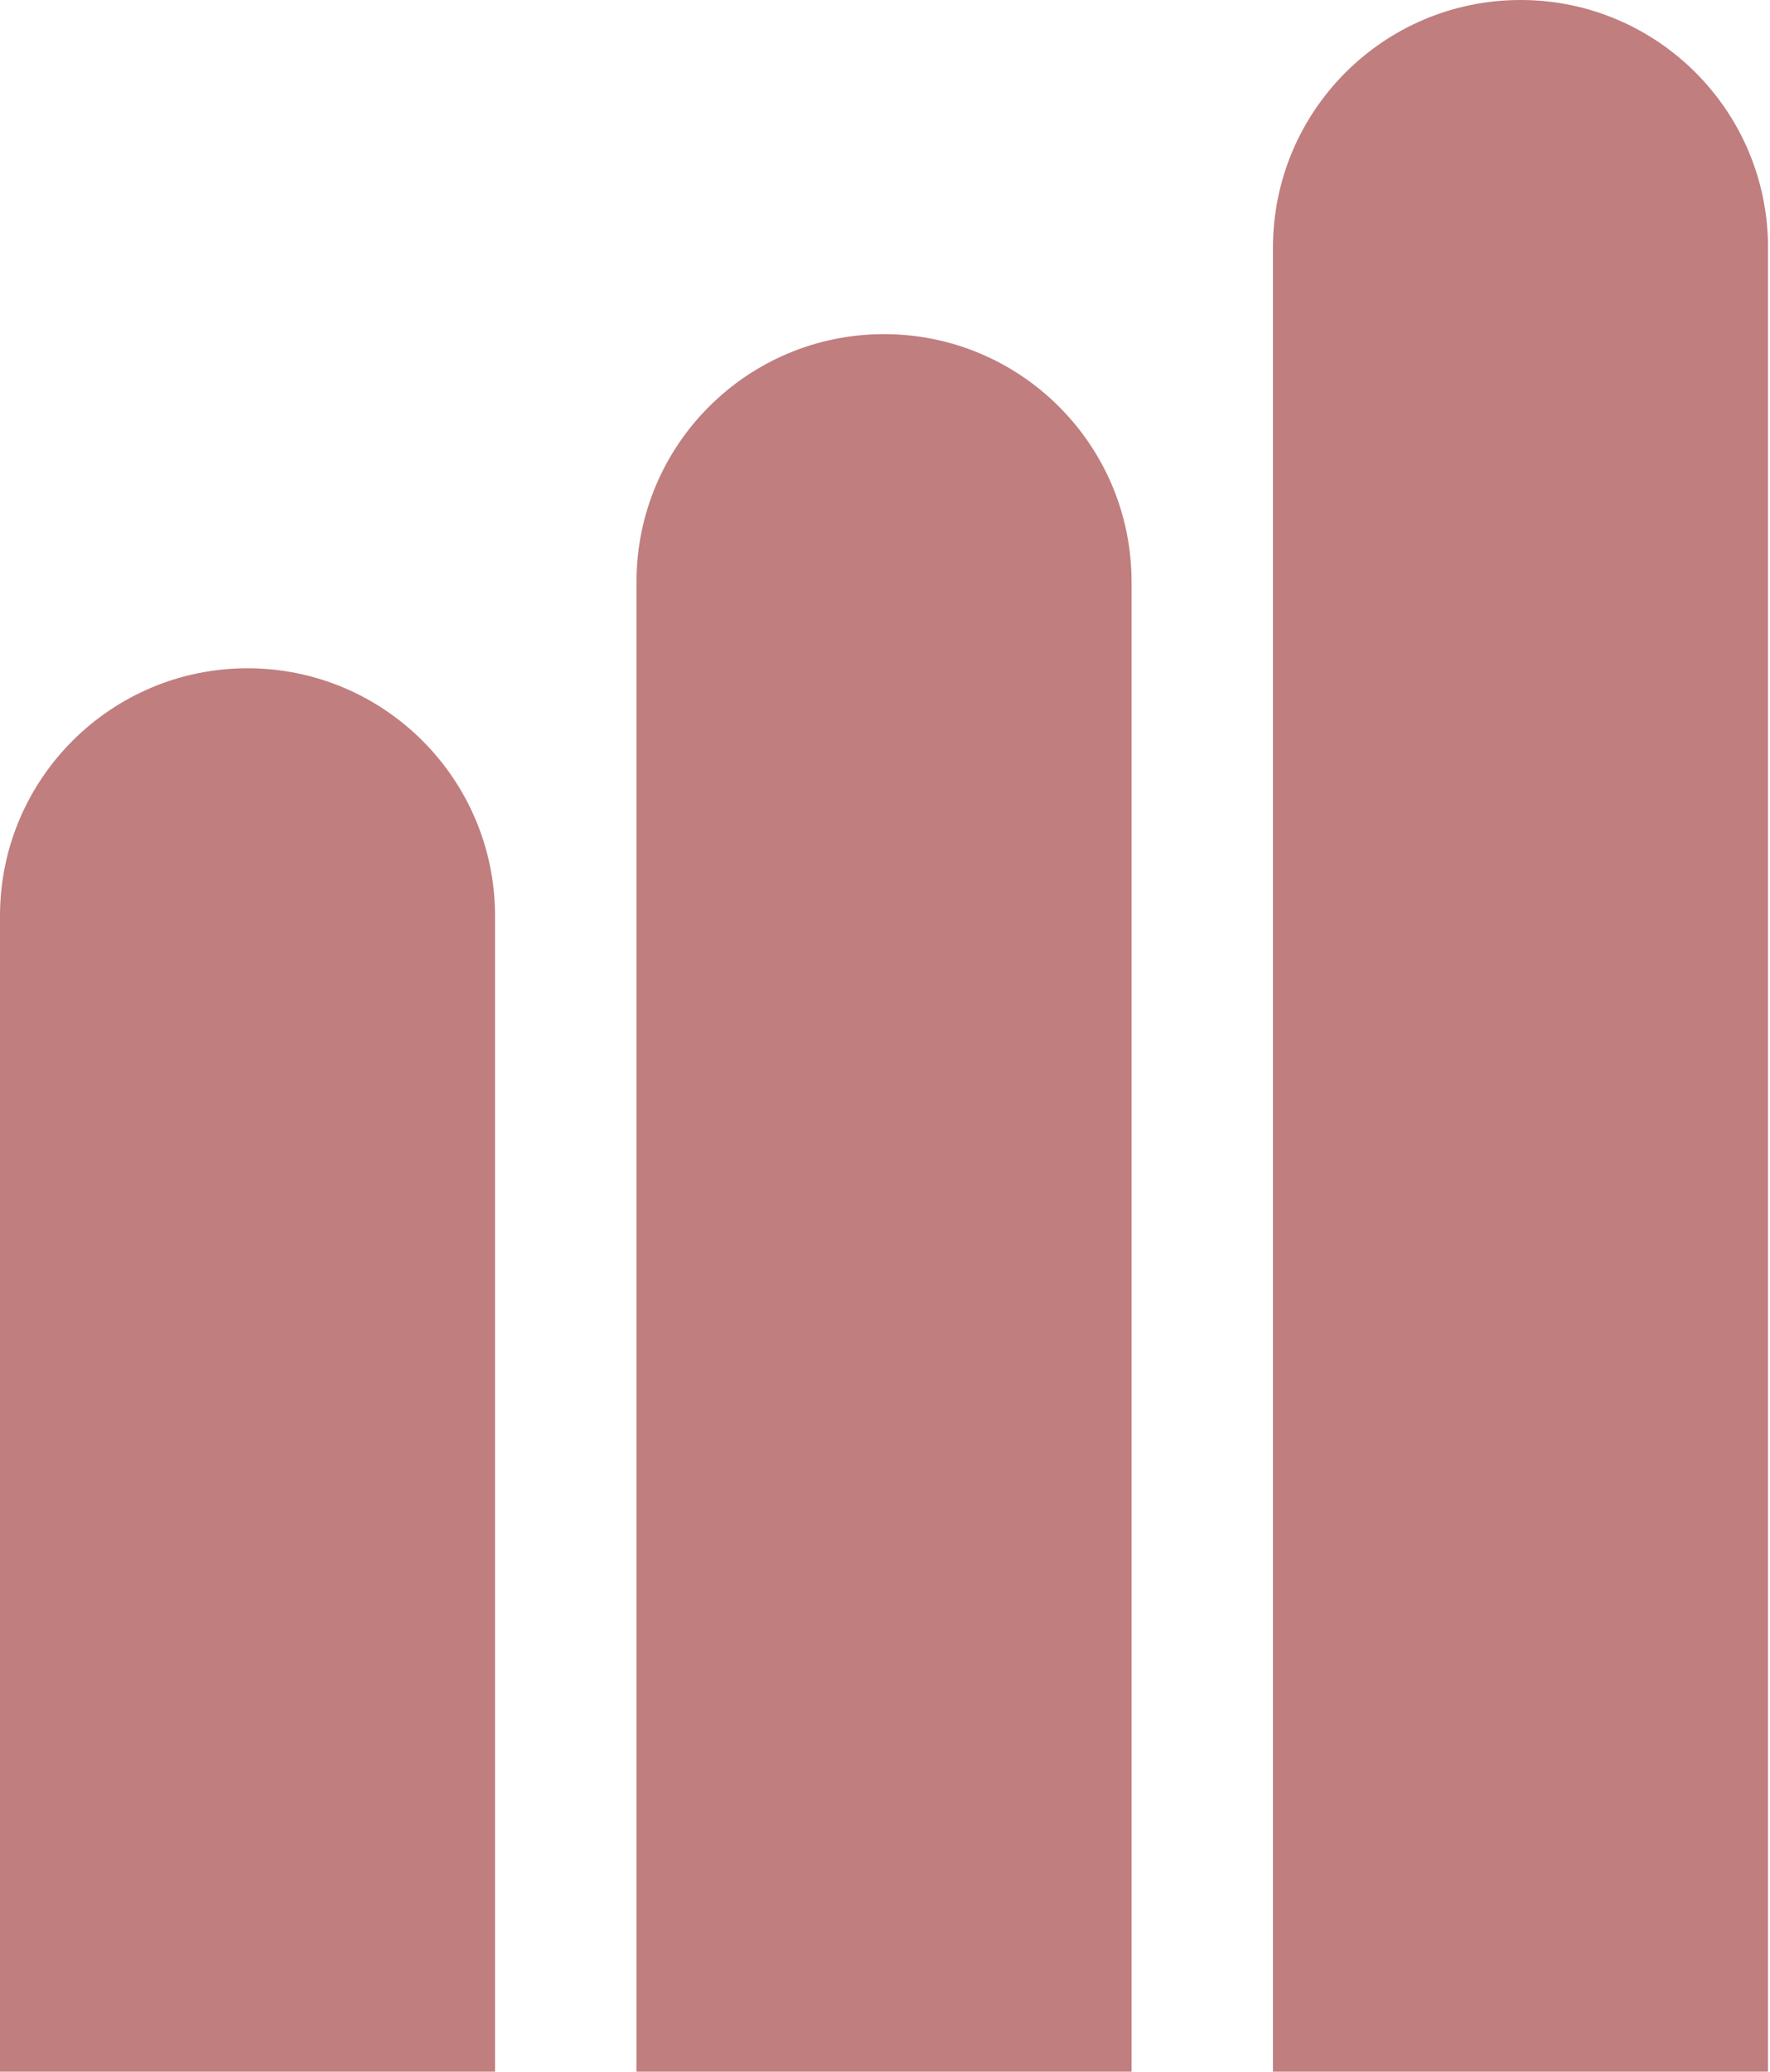 <?xml version="1.0" encoding="UTF-8"?> <svg xmlns="http://www.w3.org/2000/svg" width="106" height="124" viewBox="0 0 106 124" fill="none"><path d="M67.765 34.824C67.765 26.637 61.128 20 52.941 20V20C44.754 20 38.118 26.637 38.118 34.824V124H67.765V34.824Z" fill="#C07E7E"></path><path d="M0 54.824C0 46.637 6.637 40 14.823 40V40C23.01 40 29.647 46.637 29.647 54.824V124H0V54.824Z" fill="#C07E7E"></path><path d="M76.235 14.823C76.235 6.637 82.872 0 91.059 0V0C99.246 0 105.882 6.637 105.882 14.823V124H76.235V14.823Z" fill="#C07E7E"></path></svg> 